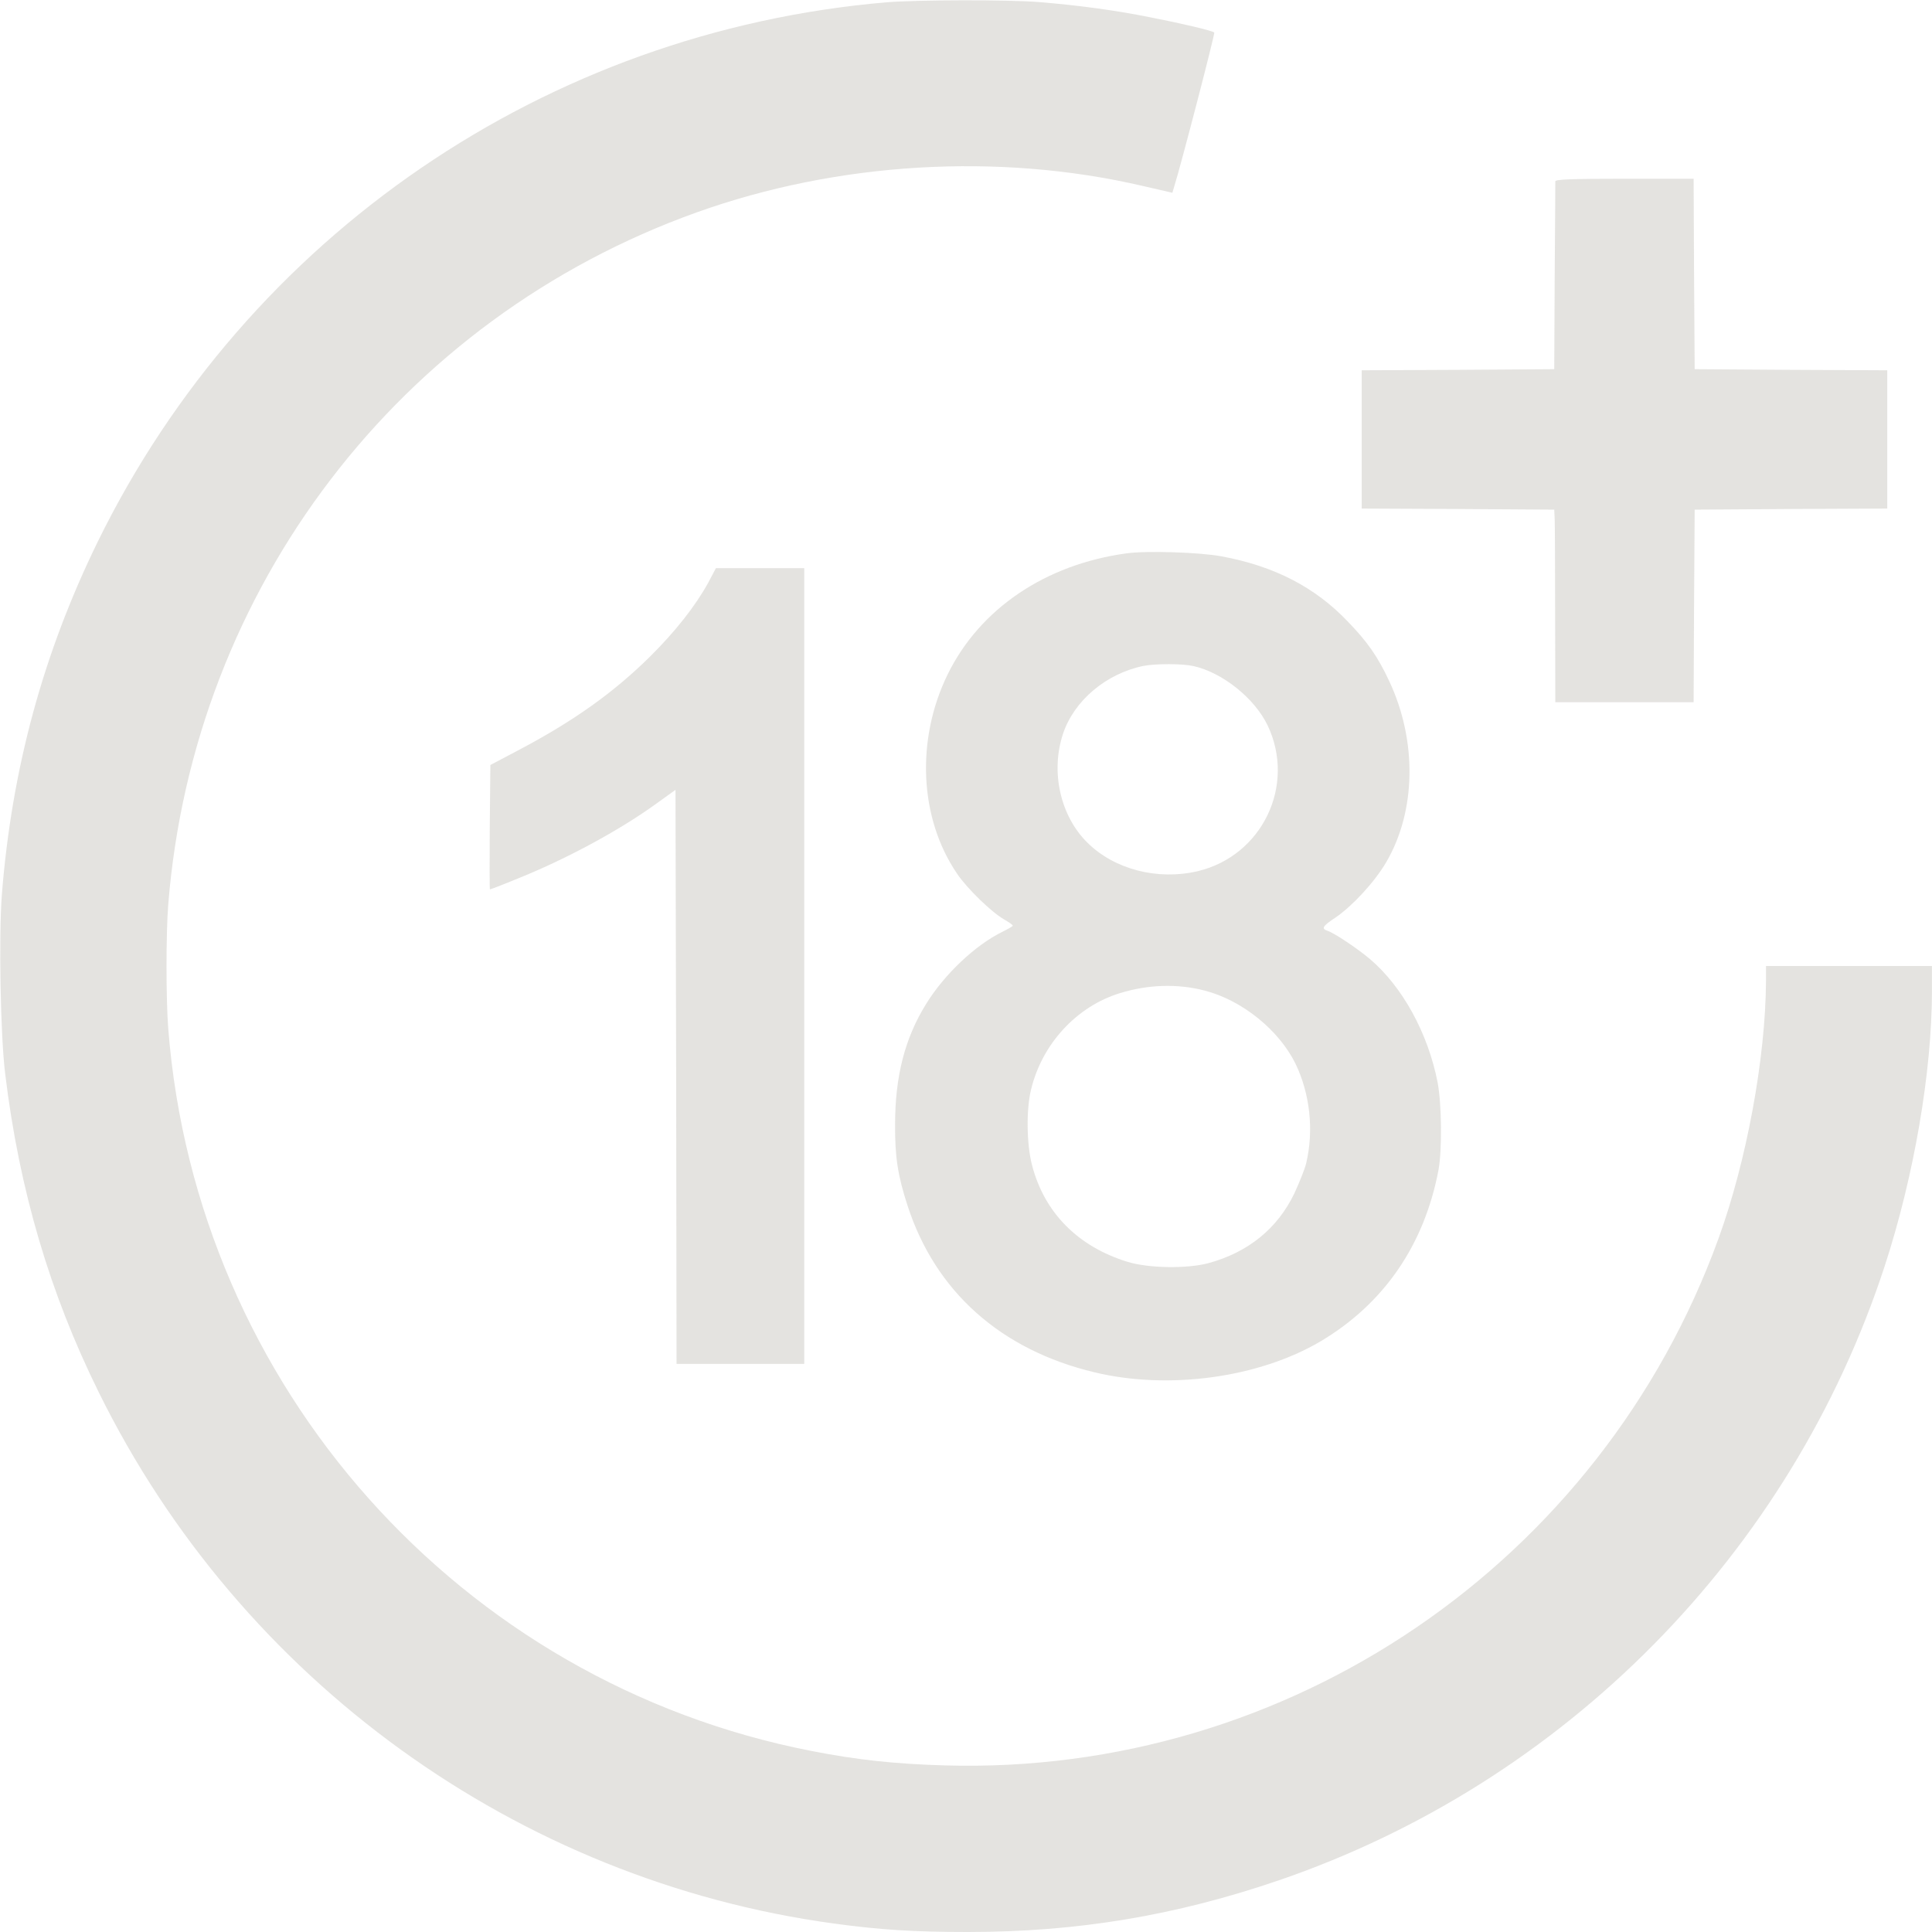 <svg width="44" height="44" viewBox="0 0 44 44" fill="none" xmlns="http://www.w3.org/2000/svg">
<path d="M20.182 0.053C12.443 0.717 5.645 5.369 2.228 12.333C0.988 14.867 0.271 17.493 0.043 20.367C-0.03 21.312 0.009 23.594 0.12 24.471C0.44 27.098 1.133 29.453 2.253 31.716C5.485 38.267 11.78 42.818 18.98 43.806C20.051 43.952 20.827 44 22.043 44C24.538 44 26.772 43.627 29.113 42.827C35.635 40.598 40.782 35.389 42.923 28.833C43.587 26.802 43.999 24.413 43.999 22.567V22H42.109H40.219V22.349C40.21 24.093 39.779 26.439 39.139 28.203C36.459 35.593 29.355 40.434 21.515 40.206C20.366 40.172 19.513 40.08 18.476 39.876C10.471 38.316 4.472 31.575 3.832 23.43C3.779 22.751 3.779 21.254 3.832 20.595C4.409 13.399 9.095 7.259 15.869 4.836C19.077 3.688 22.741 3.47 26.026 4.235L26.7 4.39L26.743 4.245C26.889 3.785 27.674 0.766 27.654 0.741C27.611 0.698 26.932 0.538 26.191 0.393C25.391 0.233 24.563 0.121 23.671 0.048C22.983 -0.01 20.87 -0.005 20.182 0.053Z" fill="#7B7366" fill-opacity="0.2"/>
<path d="M35.421 4.13C35.421 4.164 35.417 5.142 35.407 6.301L35.397 8.408L33.207 8.423L31.012 8.433V10.008V11.582L33.207 11.592L35.397 11.607L35.407 11.825C35.412 11.946 35.417 12.93 35.417 14.015L35.421 15.992H36.996H38.571L38.581 13.797L38.595 11.607L40.791 11.592L42.981 11.582V10.008V8.433L40.791 8.423L38.595 8.408L38.581 6.238L38.571 4.071H36.996C35.77 4.071 35.421 4.086 35.421 4.13Z" fill="#7B7366" fill-opacity="0.2"/>
<path d="M25.657 12.602C23.806 12.854 22.314 13.866 21.582 15.359C20.855 16.846 20.937 18.635 21.795 19.895C22.018 20.229 22.585 20.781 22.871 20.941C22.977 21.004 23.065 21.062 23.065 21.082C23.065 21.096 22.963 21.154 22.837 21.217C22.217 21.518 21.504 22.191 21.088 22.87C20.608 23.645 20.385 24.513 20.385 25.608C20.38 26.349 20.448 26.78 20.671 27.464C21.306 29.416 22.793 30.744 24.925 31.253C26.612 31.66 28.666 31.379 30.072 30.55C31.516 29.693 32.437 28.355 32.761 26.645C32.844 26.189 32.834 25.152 32.742 24.658C32.524 23.534 31.942 22.473 31.201 21.843C30.915 21.6 30.377 21.242 30.232 21.198C30.086 21.15 30.12 21.091 30.421 20.893C30.808 20.626 31.308 20.084 31.569 19.638C32.252 18.475 32.277 16.876 31.642 15.519C31.385 14.966 31.148 14.622 30.697 14.157C29.951 13.372 29.02 12.892 27.814 12.669C27.31 12.577 26.118 12.539 25.657 12.602ZM27.184 15.17C27.848 15.32 28.574 15.906 28.87 16.522C29.519 17.888 28.744 19.492 27.276 19.841C26.365 20.054 25.381 19.802 24.766 19.192C24.15 18.586 23.922 17.583 24.208 16.716C24.46 15.955 25.192 15.339 26.045 15.165C26.326 15.112 26.932 15.112 27.184 15.17ZM27.436 22.56C28.284 22.778 29.127 23.456 29.505 24.227C29.834 24.91 29.926 25.743 29.747 26.494C29.718 26.62 29.592 26.931 29.476 27.183C29.093 27.977 28.429 28.52 27.523 28.767C27.038 28.898 26.151 28.884 25.681 28.738C24.543 28.389 23.777 27.609 23.501 26.524C23.38 26.053 23.37 25.264 23.482 24.813C23.733 23.771 24.523 22.918 25.507 22.618C26.151 22.419 26.825 22.4 27.436 22.56Z" fill="#7B7366" fill-opacity="0.2"/>
<path d="M16.13 13.269C15.844 13.792 15.384 14.378 14.807 14.95C13.974 15.774 13.058 16.428 11.784 17.097L11.168 17.422L11.154 18.841C11.149 19.617 11.149 20.256 11.158 20.256C11.168 20.256 11.425 20.159 11.73 20.033C12.864 19.583 14.11 18.914 14.987 18.274L15.384 17.988L15.399 24.526L15.408 31.062H16.862H18.316V22.001V12.939H17.313H16.305L16.13 13.269Z" fill="#7B7366" fill-opacity="0.2"/>
</svg>
